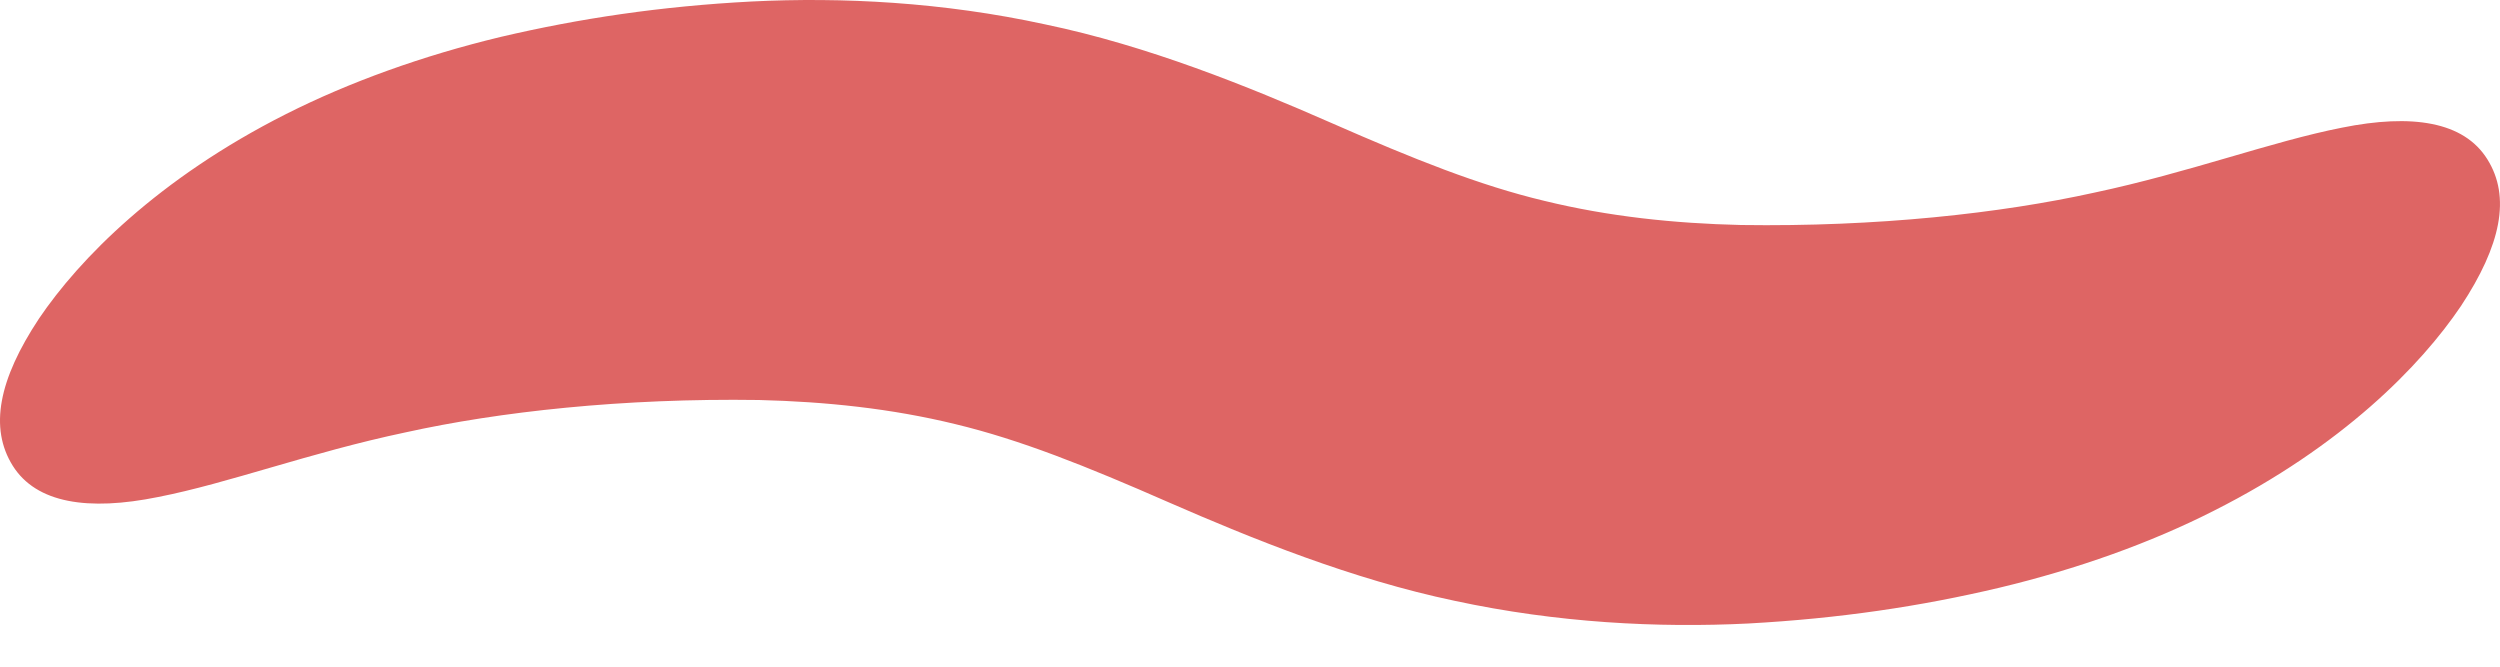 <svg width="30" height="8" viewBox="0 0 30 8" fill="none" xmlns="http://www.w3.org/2000/svg">
<path d="M23.991 7.053C24.931 6.828 25.809 6.514 26.568 6.128C28.105 5.353 29.048 4.39 29.531 3.673C30.014 2.942 30.131 2.362 29.848 1.911C29.565 1.457 28.941 1.363 28.103 1.532C27.259 1.698 26.278 2.068 25.135 2.311C24.008 2.56 22.528 2.724 20.889 2.7C20.09 2.681 19.305 2.599 18.531 2.41C17.752 2.224 16.973 1.913 15.971 1.473C14.978 1.037 13.774 0.549 12.544 0.293C11.313 0.025 10.106 -0.036 9.019 0.018C7.928 0.075 6.955 0.221 6.008 0.443C5.069 0.669 4.191 0.986 3.432 1.369C1.896 2.144 0.95 3.11 0.468 3.823C-0.016 4.554 -0.131 5.135 0.153 5.589C0.436 6.039 1.057 6.135 1.898 5.964C2.742 5.799 3.721 5.43 4.864 5.189C5.991 4.94 7.471 4.776 9.108 4.8C9.907 4.82 10.692 4.901 11.466 5.09C12.245 5.278 13.024 5.589 14.027 6.029C15.021 6.463 16.226 6.952 17.457 7.21C18.688 7.475 19.895 7.536 20.98 7.482C22.071 7.422 23.046 7.277 23.991 7.053Z" fill="#DE6564"/>
</svg>
